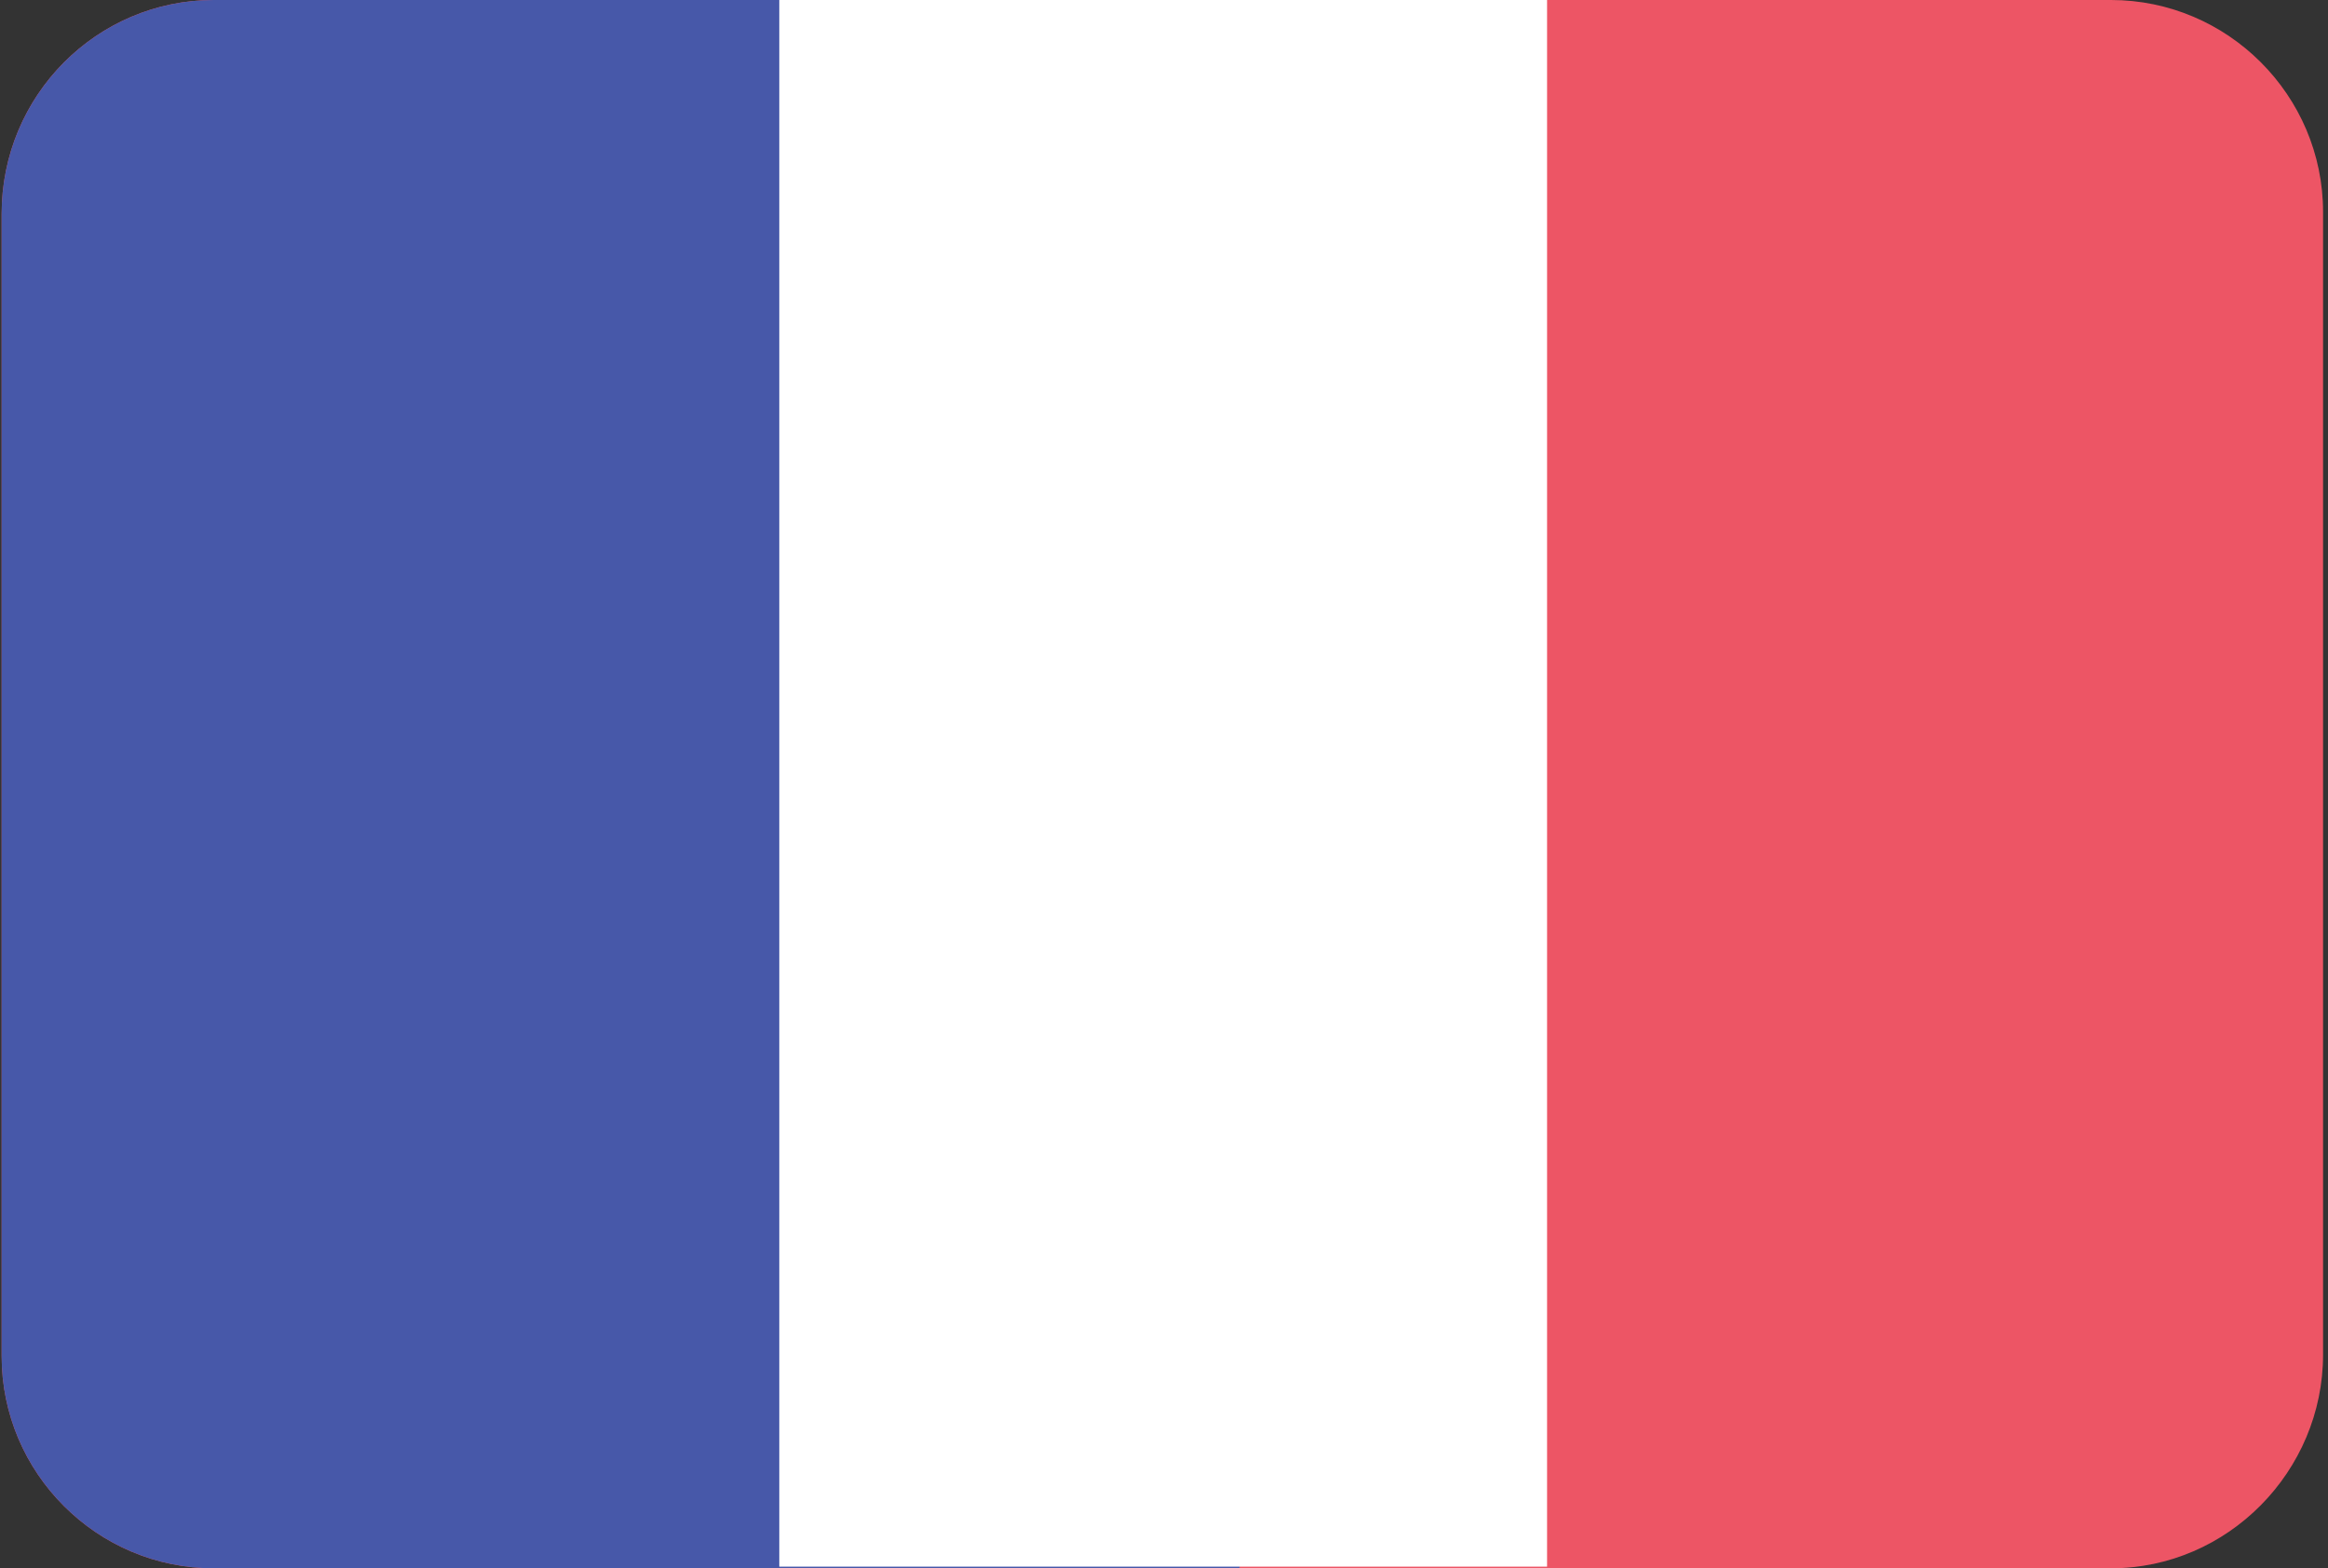 <?xml version="1.0" encoding="utf-8"?>
<!-- Generator: Adobe Illustrator 25.2.0, SVG Export Plug-In . SVG Version: 6.00 Build 0)  -->
<svg version="1.1" xmlns="http://www.w3.org/2000/svg" xmlns:xlink="http://www.w3.org/1999/xlink" x="0px" y="0px"
	 viewBox="0 0 141.6 95.4" style="enable-background:new 0 0 141.6 95.4;" xml:space="preserve">
<rect x="0" y="0" width="141.6" height="95.4" fill="#333333" stroke="none"/>
<style type="text/css">
	.st0{fill:#ED5565;}
	.st1{fill:#4758A9;}
	.st2{fill:#FFFFFF;}
</style>
<g>
	<path class="st0" d="M128.4,95.4H13c-7.1,0-12.9-5.8-12.9-12.9V13C0.1,5.8,5.9,0,13,0h115.4c7.1,0,12.9,5.8,12.9,12.9v69.5
		C141.3,89.5,135.5,95.4,128.4,95.4z"/>
	<path class="st1" d="M75.4,95.4H13c-7.1,0-12.9-5.8-12.9-12.9V13C0.1,5.8,5.9,0,13,0h62.4V95.4z"/>
	<rect x="47.4" y="0" class="st2" width="46.7" height="95.3"/>
</g>
</svg>
